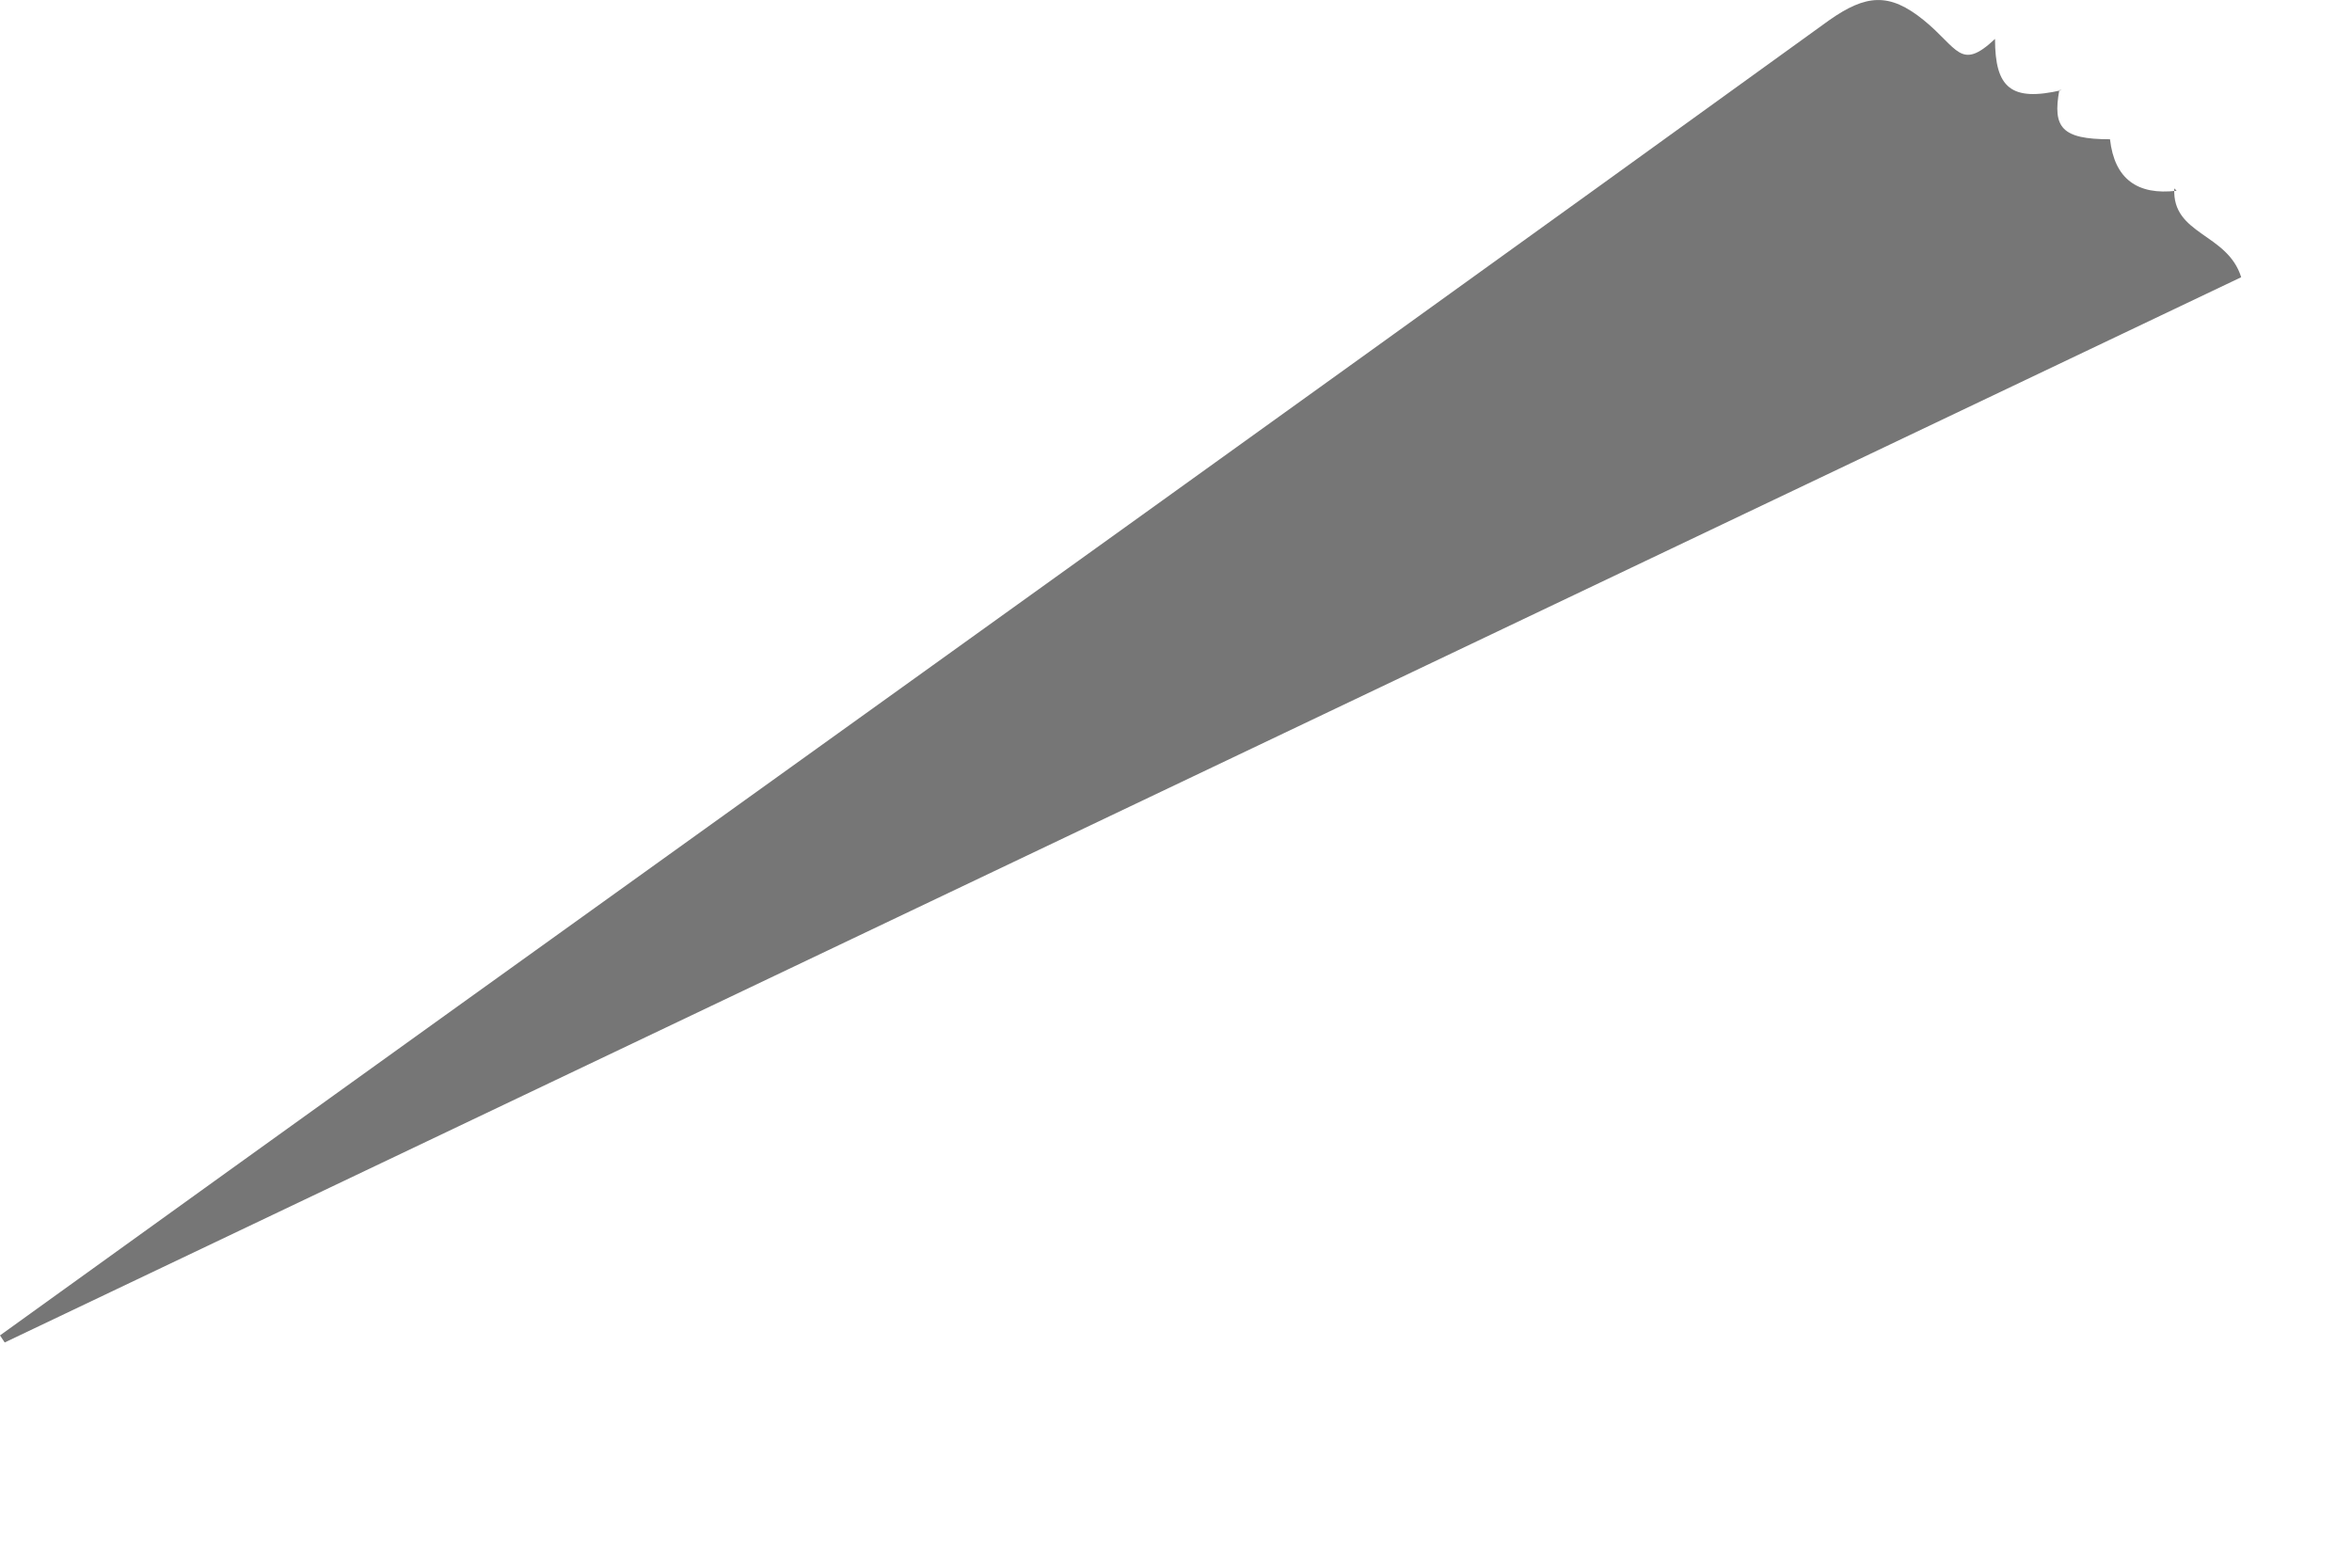 <?xml version="1.0" encoding="utf-8"?>
<svg xmlns="http://www.w3.org/2000/svg" fill="none" height="100%" overflow="visible" preserveAspectRatio="none" style="display: block;" viewBox="0 0 9 6" width="100%">
<path d="M8.32 0.721C8.311 0.9 8.523 0.891 8.576 1.061L0.018 5.138L0 5.111C2.333 3.43 4.675 1.758 7 0.077C7.14 -0.021 7.229 -0.03 7.361 0.077C7.493 0.184 7.501 0.274 7.634 0.149C7.634 0.336 7.695 0.39 7.889 0.345H7.88C7.854 0.488 7.889 0.533 8.074 0.533C8.091 0.685 8.179 0.748 8.329 0.73L8.32 0.721Z" fill="#767676" id="Vector"/>
</svg>